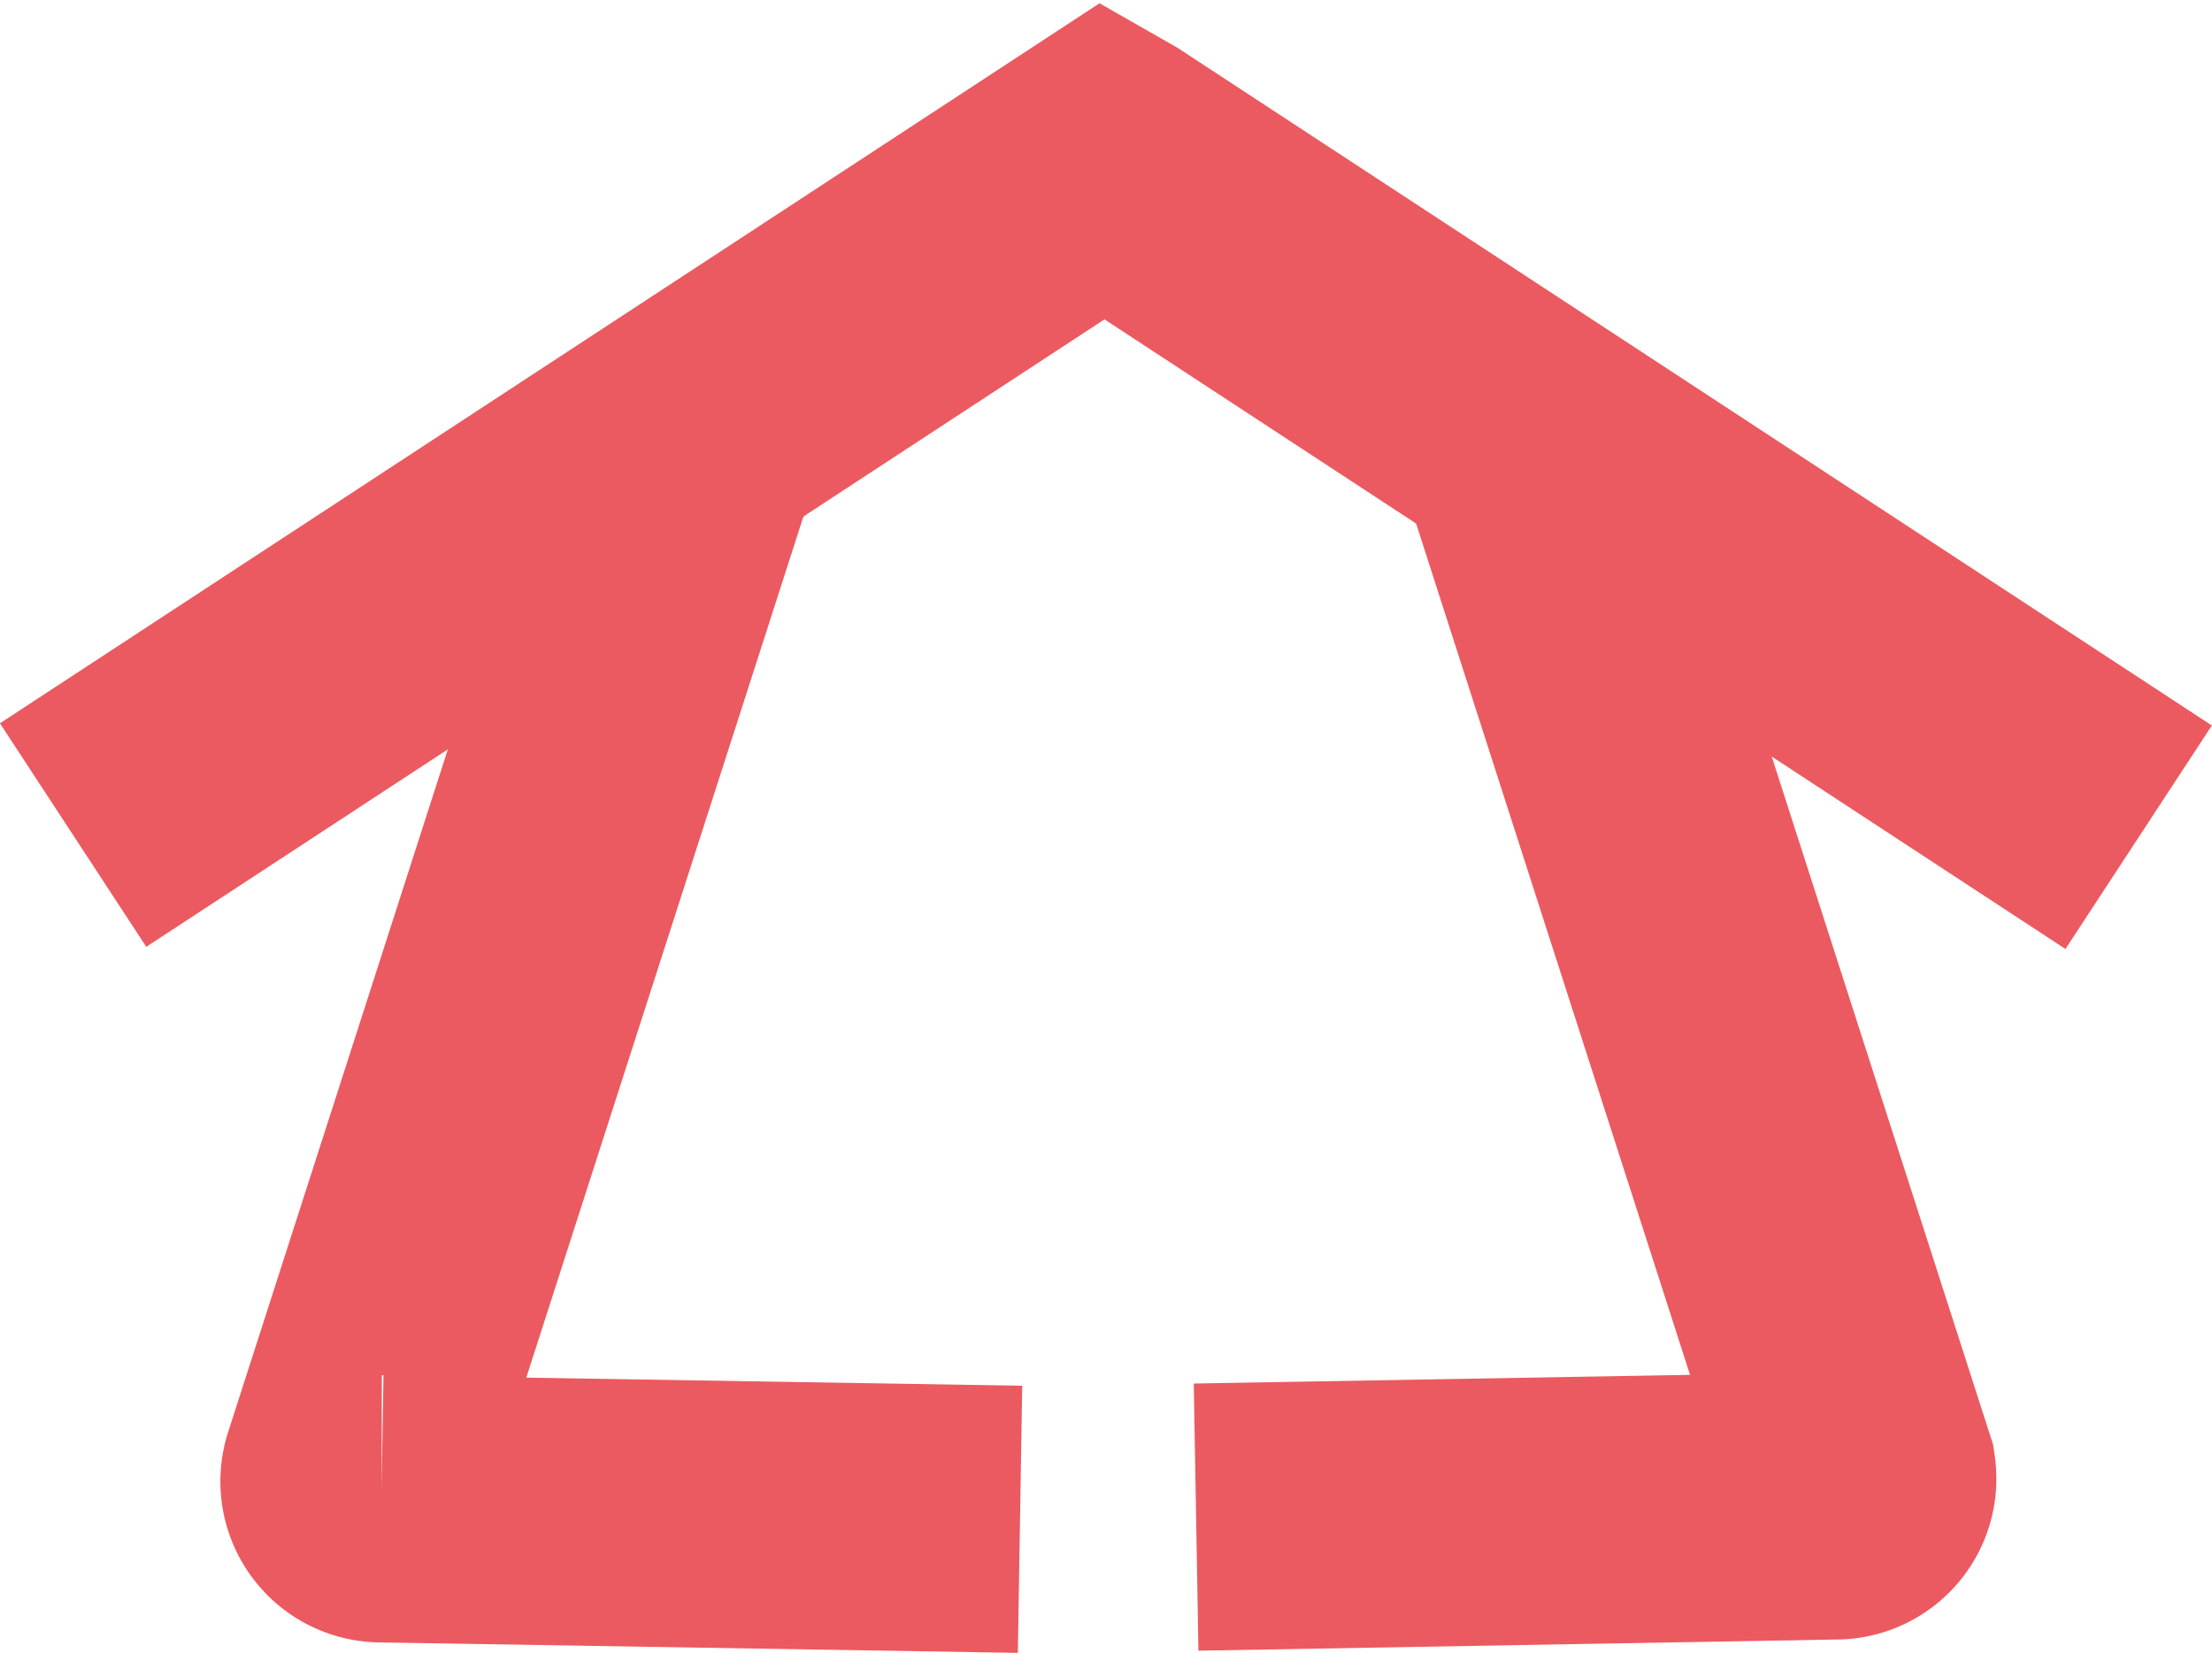 <?xml version="1.0" encoding="UTF-8"?> <svg xmlns="http://www.w3.org/2000/svg" viewBox="0 0 91.08 68.05"><defs><style>.cls-1{fill:none;stroke:#eb5a60;stroke-miterlimit:10;stroke-width:11px;}</style></defs><title>4 transparente</title><g id="Capa_2" data-name="Capa 2"><g id="Capa_1-2" data-name="Capa 1"><path class="cls-1" d="M42,62.55l-26.3-.43h0a1.13,1.13,0,0,1-1.07-1.48l13.84-43"></path><polyline class="cls-1" points="3.01 34.38 45.47 6.58 45.61 6.66 88.06 34.47"></polyline><path class="cls-1" d="M49.25,62.46,75.55,62h0a1.12,1.12,0,0,0,1.14-1.28L62.84,17.68"></path></g></g></svg> 